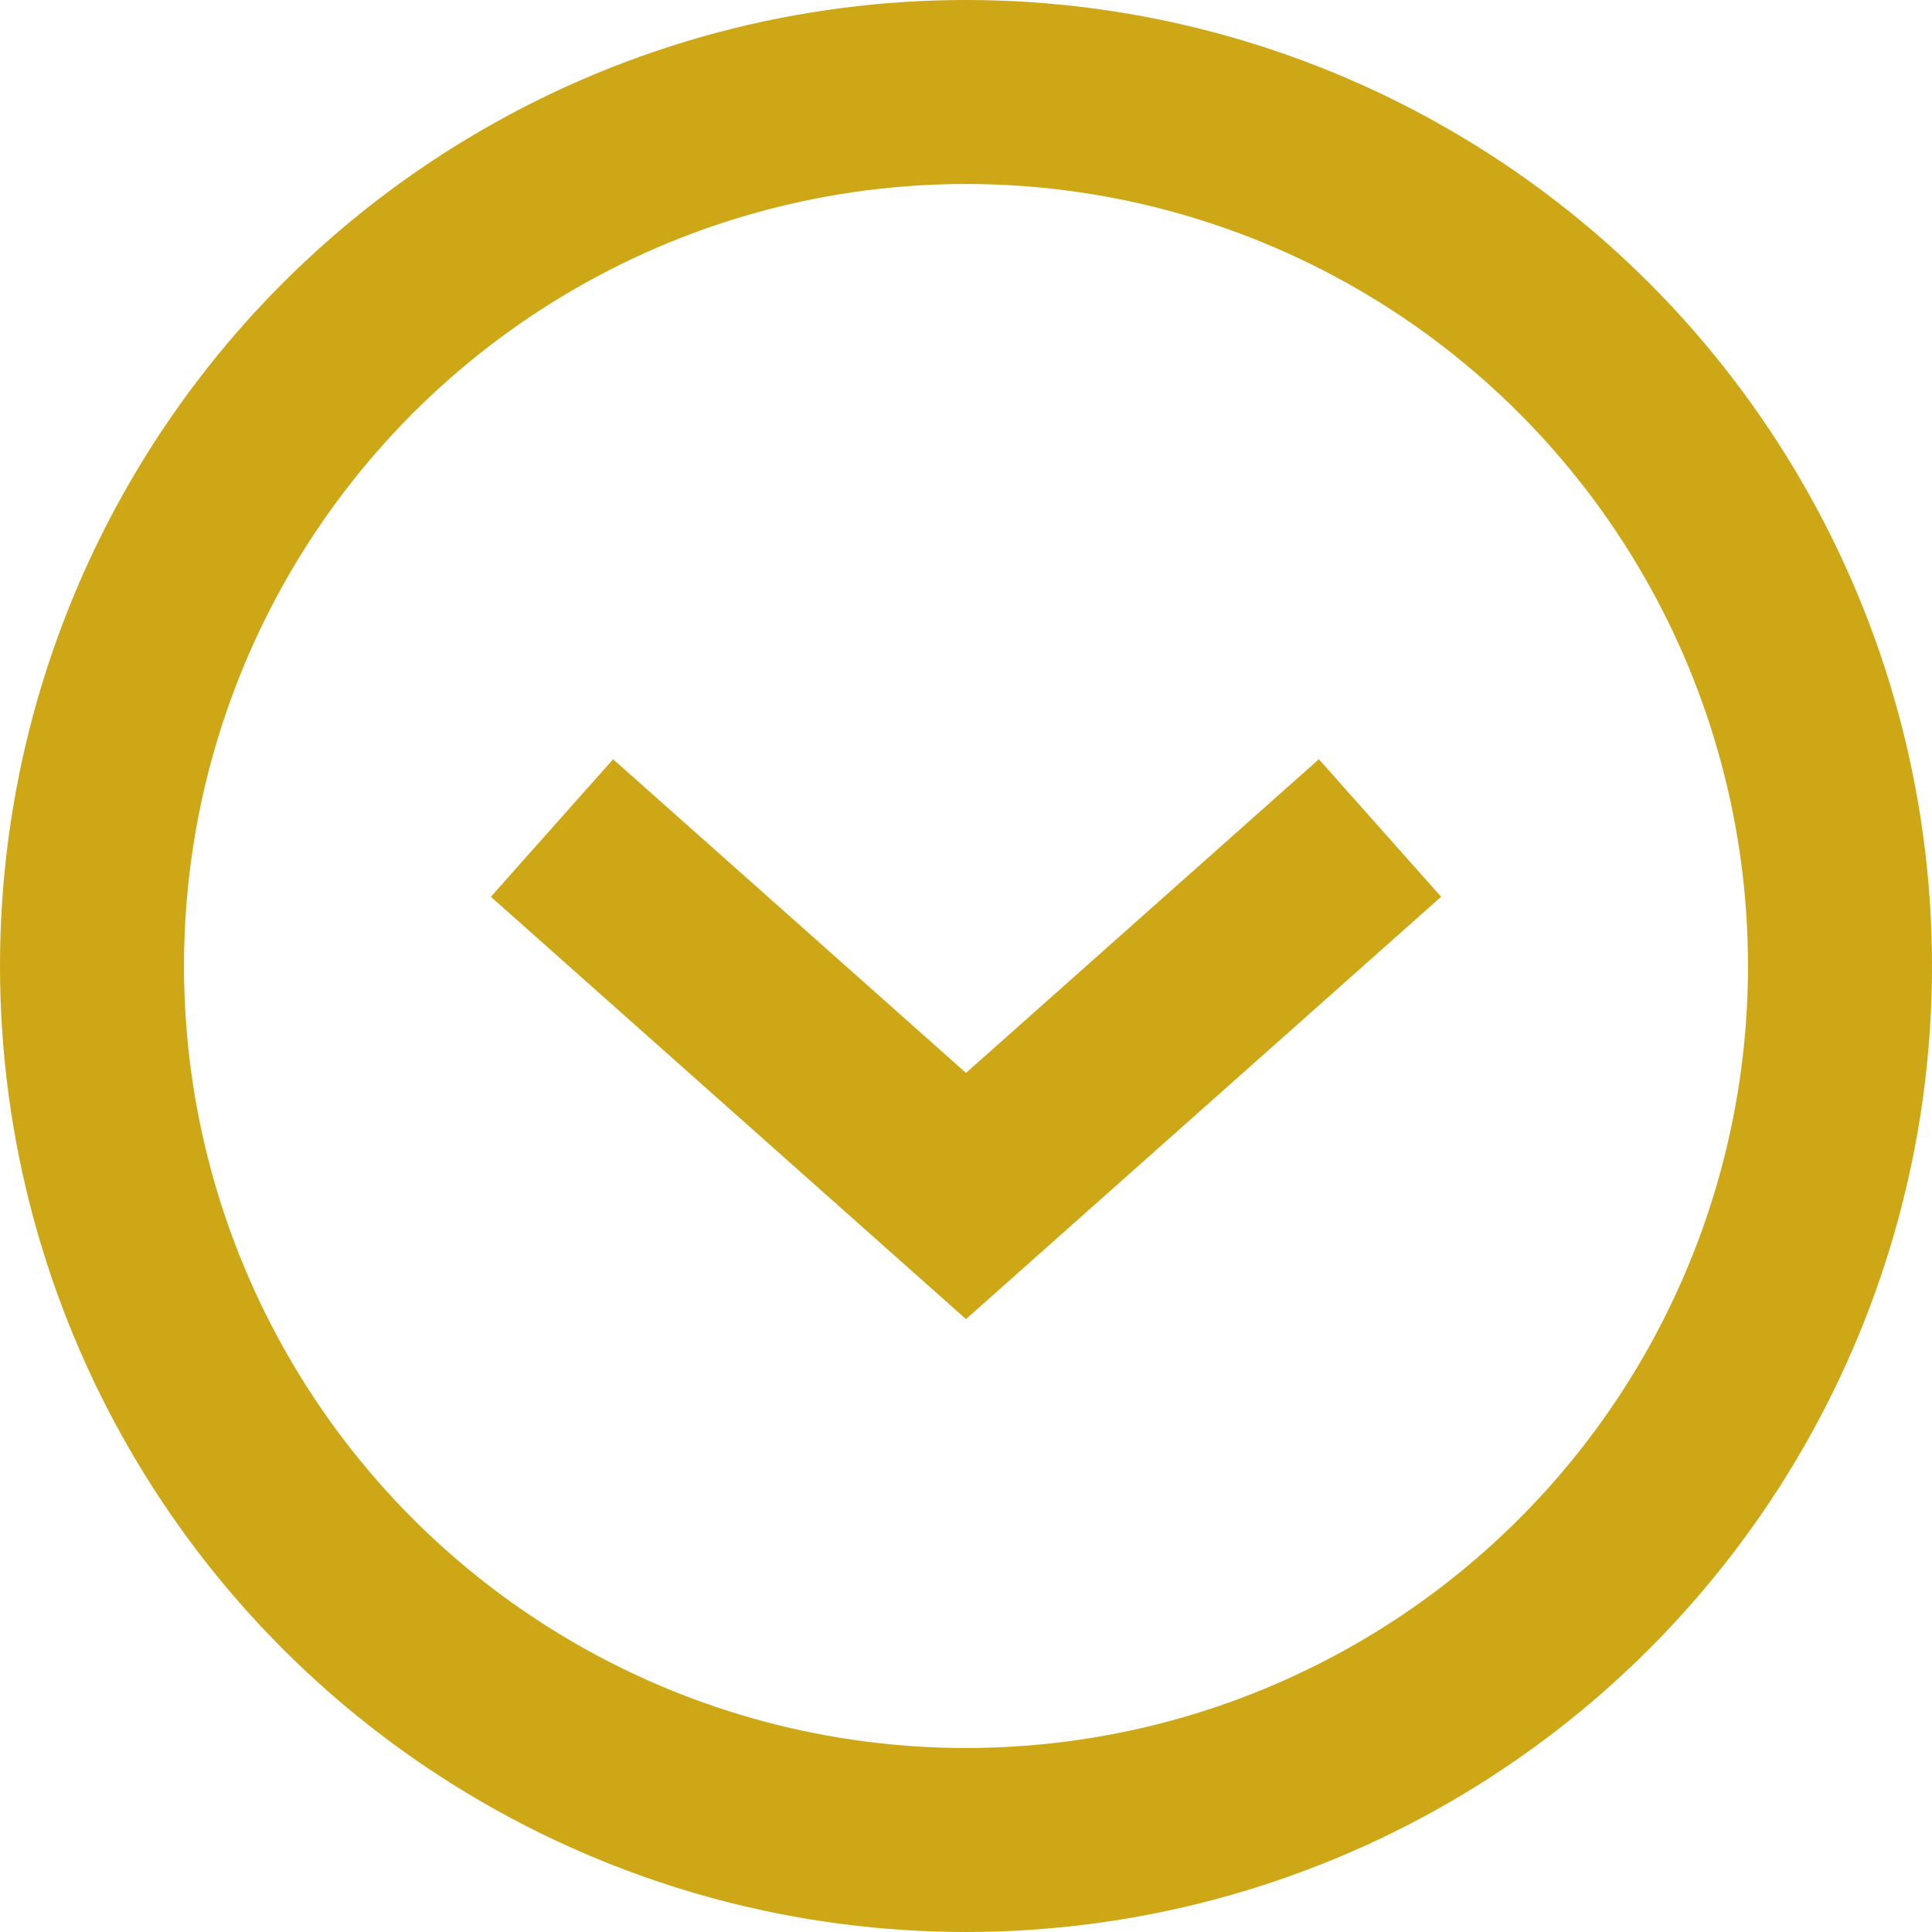 <svg width="21" height="21" viewBox="0 0 21 21" fill="none" xmlns="http://www.w3.org/2000/svg">
<circle cx="10.5" cy="10.5" r="9.5" stroke="#CEA716" stroke-width="2"/>
<path d="M6 9L10.5 13L15 9" stroke="#CEA716" stroke-width="2"/>
</svg>
